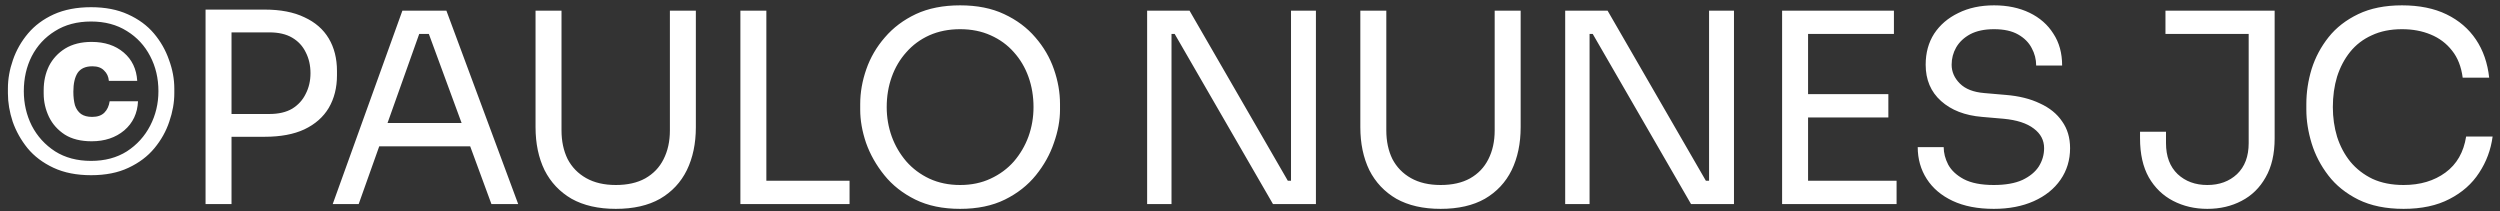 <svg xmlns="http://www.w3.org/2000/svg" fill="none" viewBox="0 0 225 19" height="19" width="225">
<rect x="0" y="0" width="225" height="19" fill="#333333" stroke="none"/>
<path fill="white" d="M8.2 15.768C6.896 15.768 5.768 15.545 4.814 15.1C3.86 14.655 3.081 14.067 2.477 13.335C1.888 12.604 1.443 11.809 1.141 10.95C0.855 10.076 0.712 9.225 0.712 8.399V7.969C0.712 7.111 0.863 6.252 1.165 5.394C1.467 4.519 1.92 3.724 2.524 3.009C3.128 2.294 3.899 1.721 4.838 1.292C5.791 0.863 6.912 0.648 8.2 0.648C9.472 0.648 10.577 0.863 11.515 1.292C12.469 1.721 13.248 2.294 13.852 3.009C14.456 3.724 14.909 4.519 15.211 5.394C15.529 6.252 15.688 7.111 15.688 7.969V8.399C15.688 9.225 15.537 10.076 15.235 10.95C14.949 11.809 14.504 12.604 13.9 13.335C13.296 14.067 12.517 14.655 11.563 15.1C10.625 15.545 9.504 15.768 8.2 15.768ZM8.2 14.48C9.44 14.48 10.513 14.194 11.42 13.621C12.326 13.033 13.025 12.262 13.518 11.308C14.011 10.354 14.258 9.321 14.258 8.208C14.258 7.047 14.011 5.998 13.518 5.06C13.025 4.106 12.326 3.351 11.42 2.794C10.513 2.222 9.44 1.936 8.2 1.936C6.944 1.936 5.863 2.222 4.957 2.794C4.051 3.351 3.351 4.106 2.858 5.06C2.381 5.998 2.143 7.047 2.143 8.208C2.143 9.321 2.381 10.354 2.858 11.308C3.351 12.262 4.051 13.033 4.957 13.621C5.863 14.194 6.944 14.48 8.2 14.48ZM8.248 12.715C7.278 12.715 6.475 12.517 5.839 12.119C5.203 11.706 4.726 11.173 4.408 10.521C4.09 9.853 3.931 9.154 3.931 8.423V8.113C3.931 7.318 4.09 6.594 4.408 5.942C4.742 5.29 5.227 4.766 5.863 4.368C6.515 3.971 7.31 3.772 8.248 3.772C9.424 3.772 10.386 4.09 11.133 4.726C11.881 5.362 12.286 6.213 12.35 7.278H9.798C9.766 6.896 9.623 6.586 9.369 6.348C9.13 6.093 8.78 5.966 8.319 5.966C7.699 5.966 7.254 6.165 6.984 6.562C6.729 6.96 6.602 7.524 6.602 8.256C6.602 8.717 6.65 9.122 6.745 9.472C6.857 9.806 7.039 10.068 7.294 10.259C7.548 10.434 7.882 10.521 8.295 10.521C8.772 10.521 9.138 10.394 9.392 10.14C9.647 9.885 9.806 9.543 9.869 9.114H12.421C12.373 10.195 11.96 11.07 11.181 11.737C10.402 12.389 9.424 12.715 8.248 12.715ZM20.36 12.31V10.259H24.247C25.074 10.259 25.758 10.1 26.298 9.782C26.839 9.448 27.244 9.003 27.514 8.446C27.801 7.89 27.944 7.27 27.944 6.586C27.944 5.887 27.801 5.259 27.514 4.702C27.244 4.146 26.839 3.709 26.298 3.391C25.758 3.073 25.074 2.914 24.247 2.914H20.36V0.863H23.818C25.249 0.863 26.441 1.093 27.395 1.554C28.365 1.999 29.096 2.635 29.589 3.462C30.082 4.289 30.328 5.267 30.328 6.395V6.777C30.328 7.89 30.082 8.868 29.589 9.71C29.096 10.537 28.365 11.181 27.395 11.642C26.441 12.087 25.249 12.31 23.818 12.31H20.36ZM18.5 18.367V0.863H20.837V18.367H18.5ZM29.944 18.367L36.216 0.958H40.175L46.638 18.367H44.229L38.386 2.484L39.531 3.057H36.717L37.933 2.484L32.281 18.367H29.944ZM33.688 13.168L34.475 11.07H41.988L42.775 13.168H33.688ZM55.425 18.797C53.851 18.797 52.523 18.494 51.442 17.89C50.377 17.27 49.566 16.412 49.01 15.315C48.469 14.202 48.199 12.914 48.199 11.451V0.958H50.536V11.737C50.536 12.707 50.719 13.566 51.084 14.313C51.466 15.044 52.022 15.617 52.754 16.03C53.485 16.443 54.375 16.65 55.425 16.65C56.474 16.65 57.356 16.451 58.072 16.054C58.803 15.641 59.352 15.068 59.717 14.337C60.099 13.59 60.29 12.723 60.29 11.737V0.958H62.627V11.451C62.627 12.914 62.356 14.202 61.816 15.315C61.275 16.412 60.472 17.27 59.407 17.89C58.342 18.494 57.014 18.797 55.425 18.797ZM66.635 18.367V0.958H68.972V18.367H66.635ZM68.495 18.367V16.269H76.46V18.367H68.495ZM86.41 18.797C84.852 18.797 83.509 18.518 82.38 17.962C81.251 17.405 80.321 16.674 79.59 15.768C78.858 14.861 78.31 13.892 77.944 12.858C77.594 11.825 77.419 10.831 77.419 9.877V9.353C77.419 8.319 77.602 7.278 77.968 6.229C78.334 5.179 78.89 4.225 79.637 3.367C80.385 2.492 81.315 1.793 82.428 1.268C83.556 0.743 84.884 0.481 86.41 0.481C87.936 0.481 89.256 0.743 90.369 1.268C91.498 1.793 92.436 2.492 93.183 3.367C93.93 4.225 94.487 5.179 94.852 6.229C95.218 7.278 95.401 8.319 95.401 9.353V9.877C95.401 10.831 95.218 11.825 94.852 12.858C94.503 13.892 93.962 14.861 93.231 15.768C92.499 16.674 91.569 17.405 90.441 17.962C89.312 18.518 87.968 18.797 86.41 18.797ZM86.41 16.65C87.428 16.65 88.342 16.459 89.153 16.078C89.979 15.696 90.679 15.18 91.251 14.528C91.824 13.86 92.261 13.113 92.563 12.286C92.865 11.443 93.016 10.561 93.016 9.639C93.016 8.669 92.865 7.763 92.563 6.92C92.261 6.077 91.824 5.338 91.251 4.702C90.679 4.05 89.979 3.542 89.153 3.176C88.342 2.81 87.428 2.627 86.41 2.627C85.393 2.627 84.471 2.81 83.644 3.176C82.833 3.542 82.141 4.05 81.569 4.702C80.997 5.338 80.559 6.077 80.257 6.92C79.955 7.763 79.804 8.669 79.804 9.639C79.804 10.561 79.955 11.443 80.257 12.286C80.559 13.113 80.997 13.86 81.569 14.528C82.141 15.18 82.833 15.696 83.644 16.078C84.471 16.459 85.393 16.65 86.41 16.65ZM103.242 18.367V0.958H107.057L115.905 16.269H116.668L116.191 16.698V0.958H118.433V18.367H114.569L105.722 3.057H104.959L105.436 2.627V18.367H103.242ZM129.656 18.797C128.082 18.797 126.755 18.494 125.674 17.89C124.609 17.27 123.798 16.412 123.241 15.315C122.701 14.202 122.43 12.914 122.43 11.451V0.958H124.768V11.737C124.768 12.707 124.95 13.566 125.316 14.313C125.698 15.044 126.254 15.617 126.985 16.03C127.717 16.443 128.607 16.65 129.656 16.65C130.706 16.65 131.588 16.451 132.304 16.054C133.035 15.641 133.583 15.068 133.949 14.337C134.331 13.59 134.521 12.723 134.521 11.737V0.958H136.859V11.451C136.859 12.914 136.588 14.202 136.048 15.315C135.507 16.412 134.704 17.27 133.639 17.89C132.574 18.494 131.246 18.797 129.656 18.797ZM140.867 18.367V0.958H144.682L153.53 16.269H154.293L153.816 16.698V0.958H156.058V18.367H152.194L143.347 3.057H142.584L143.061 2.627V18.367H140.867ZM160.389 18.367V0.958H162.726V18.367H160.389ZM162.249 18.367V16.269H170.692V18.367H162.249ZM162.249 10.569V8.47H169.952V10.569H162.249ZM162.249 3.057V0.958H170.453V3.057H162.249ZM179.439 18.797C177.992 18.797 176.76 18.558 175.743 18.081C174.725 17.604 173.946 16.944 173.406 16.102C172.865 15.259 172.595 14.305 172.595 13.24H174.932C174.932 13.764 175.067 14.289 175.337 14.814C175.623 15.338 176.092 15.776 176.744 16.125C177.412 16.475 178.31 16.65 179.439 16.65C180.488 16.65 181.347 16.499 182.015 16.197C182.682 15.879 183.175 15.474 183.493 14.981C183.811 14.472 183.97 13.924 183.97 13.335C183.97 12.62 183.66 12.032 183.04 11.57C182.42 11.094 181.514 10.799 180.321 10.688L178.39 10.521C176.848 10.394 175.615 9.917 174.693 9.09C173.771 8.264 173.31 7.175 173.31 5.823C173.31 4.758 173.564 3.828 174.073 3.033C174.598 2.238 175.321 1.618 176.243 1.173C177.166 0.712 178.239 0.481 179.463 0.481C180.671 0.481 181.736 0.704 182.659 1.149C183.581 1.594 184.296 2.222 184.805 3.033C185.33 3.828 185.592 4.782 185.592 5.895H183.255C183.255 5.338 183.12 4.814 182.849 4.321C182.595 3.828 182.19 3.422 181.633 3.104C181.077 2.786 180.353 2.627 179.463 2.627C178.604 2.627 177.889 2.779 177.317 3.081C176.76 3.383 176.339 3.78 176.053 4.273C175.782 4.75 175.647 5.267 175.647 5.823C175.647 6.459 175.894 7.023 176.387 7.516C176.879 8.009 177.611 8.295 178.581 8.375L180.512 8.542C181.705 8.637 182.73 8.892 183.589 9.305C184.463 9.702 185.131 10.243 185.592 10.927C186.069 11.594 186.307 12.397 186.307 13.335C186.307 14.4 186.021 15.346 185.449 16.173C184.876 17 184.074 17.644 183.04 18.105C182.007 18.566 180.806 18.797 179.439 18.797ZM198.66 18.797C197.532 18.797 196.506 18.558 195.584 18.081C194.662 17.604 193.931 16.897 193.39 15.959C192.865 15.021 192.603 13.852 192.603 12.453V11.857H194.94V12.882C194.94 14.075 195.29 15.005 195.989 15.672C196.689 16.324 197.579 16.65 198.66 16.65C199.742 16.65 200.632 16.324 201.331 15.672C202.031 15.005 202.381 14.075 202.381 12.882V2.58H204.718V12.453C204.718 13.852 204.448 15.021 203.907 15.959C203.382 16.897 202.659 17.604 201.737 18.081C200.831 18.558 199.805 18.797 198.66 18.797ZM194.892 3.057V0.958H204.718V3.057H194.892ZM216.323 18.797C214.734 18.797 213.374 18.518 212.245 17.962C211.133 17.405 210.234 16.682 209.551 15.792C208.867 14.901 208.366 13.939 208.048 12.906C207.73 11.857 207.571 10.847 207.571 9.877V9.353C207.571 8.303 207.73 7.254 208.048 6.205C208.382 5.155 208.891 4.201 209.574 3.343C210.258 2.484 211.148 1.793 212.245 1.268C213.342 0.743 214.654 0.481 216.18 0.481C217.738 0.481 219.074 0.751 220.187 1.292C221.3 1.833 222.182 2.588 222.834 3.558C223.486 4.527 223.883 5.672 224.026 6.992H221.642C221.514 6.006 221.196 5.195 220.688 4.559C220.179 3.907 219.535 3.422 218.756 3.104C217.993 2.786 217.134 2.627 216.18 2.627C215.147 2.627 214.241 2.81 213.462 3.176C212.683 3.526 212.031 4.027 211.506 4.678C210.997 5.314 210.608 6.054 210.338 6.896C210.083 7.739 209.956 8.653 209.956 9.639C209.956 10.577 210.083 11.467 210.338 12.31C210.608 13.152 211.005 13.9 211.53 14.552C212.071 15.203 212.738 15.72 213.533 16.102C214.328 16.467 215.258 16.65 216.323 16.65C217.818 16.65 219.074 16.276 220.091 15.529C221.109 14.782 221.729 13.701 221.952 12.286H224.336C224.177 13.478 223.772 14.567 223.12 15.553C222.484 16.539 221.594 17.326 220.449 17.914C219.32 18.502 217.945 18.797 216.323 18.797Z"></path>
</svg>
